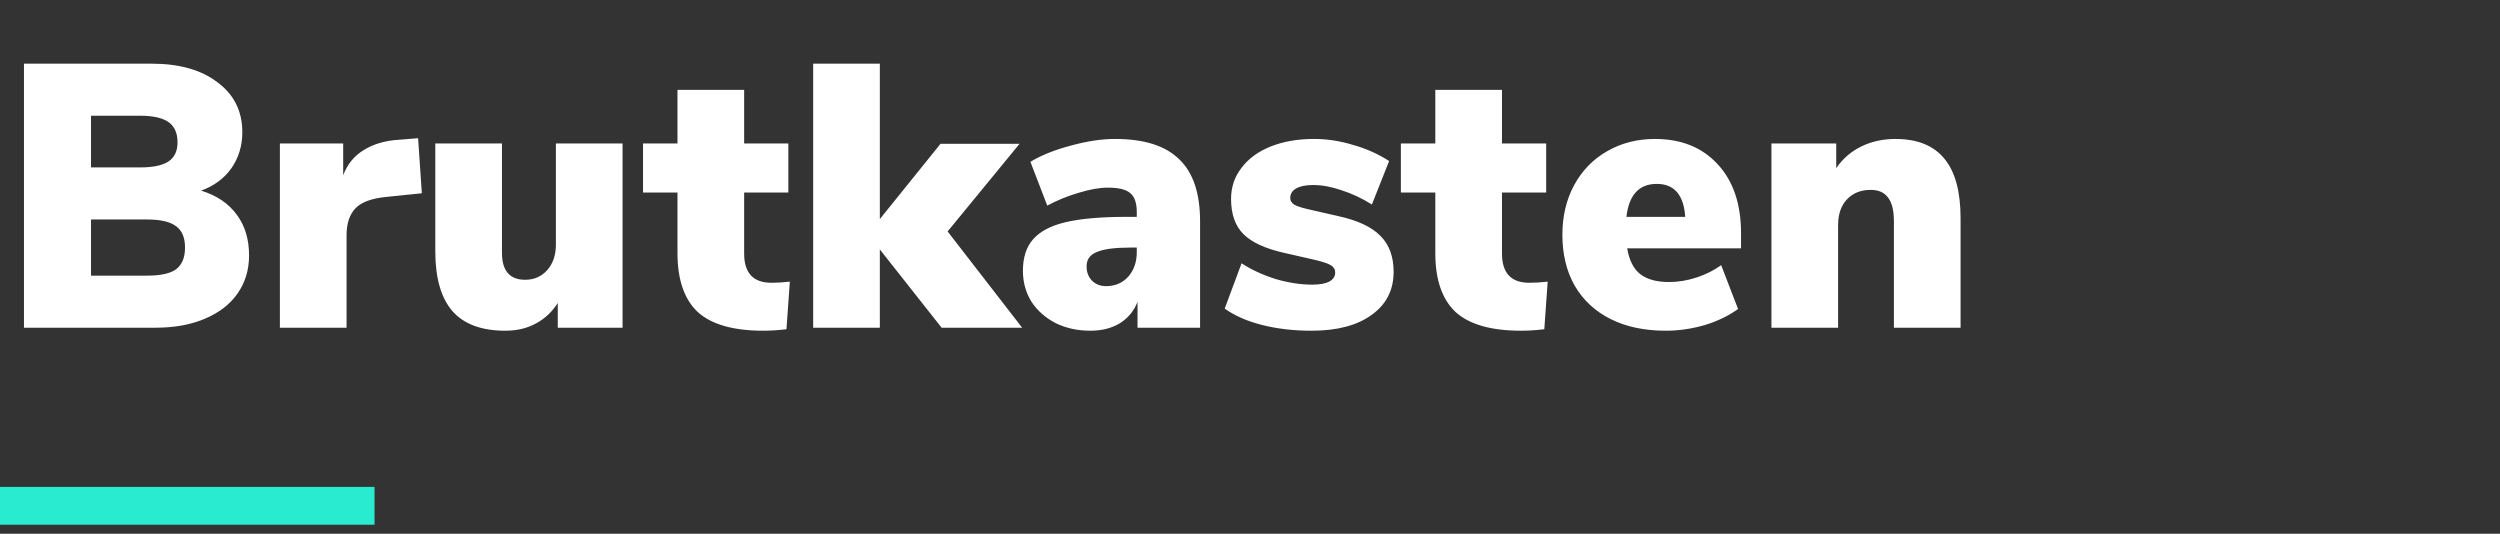 <svg width="267" height="57" viewBox="0 0 267 57" fill="none" xmlns="http://www.w3.org/2000/svg">
<rect x="0" y="0" width="267" height="57" fill="#333333" stroke="none"/>
<path d="M21.48 20.36C23.133 20.867 24.4 21.72 25.28 22.92C26.16 24.093 26.6 25.547 26.6 27.28C26.6 28.827 26.187 30.187 25.36 31.36C24.56 32.507 23.4 33.4 21.88 34.04C20.387 34.68 18.627 35 16.6 35H2.56V6.8H16.2C19.16 6.8 21.507 7.467 23.24 8.8C25 10.107 25.88 11.88 25.88 14.12C25.88 15.56 25.493 16.84 24.72 17.96C23.947 19.053 22.867 19.853 21.48 20.36ZM9.72 17.88H14.96C16.347 17.88 17.36 17.667 18 17.24C18.64 16.813 18.96 16.133 18.96 15.2C18.96 14.213 18.64 13.493 18 13.04C17.36 12.587 16.347 12.36 14.96 12.36H9.72V17.88ZM15.68 29.44C17.147 29.44 18.187 29.213 18.8 28.76C19.44 28.28 19.76 27.507 19.76 26.44C19.76 25.373 19.44 24.613 18.8 24.16C18.187 23.68 17.147 23.44 15.68 23.44H9.72V29.44H15.68ZM45.053 20.64L41.172 21.04C39.626 21.2 38.546 21.613 37.932 22.28C37.319 22.947 37.013 23.893 37.013 25.12V35H29.892V15.32H36.653V18.72C37.106 17.52 37.852 16.613 38.892 16C39.932 15.36 41.199 15 42.693 14.92L44.653 14.76L45.053 20.64ZM66.49 15.32V35H59.57V32.36C58.957 33.32 58.17 34.053 57.21 34.56C56.277 35.067 55.197 35.32 53.97 35.32C51.437 35.32 49.557 34.627 48.33 33.24C47.104 31.827 46.49 29.693 46.49 26.84V15.32H53.61V27C53.61 28.92 54.437 29.88 56.09 29.88C57.05 29.88 57.837 29.533 58.45 28.84C59.064 28.147 59.37 27.24 59.37 26.12V15.32H66.49ZM82.395 30.2C82.981 30.2 83.635 30.16 84.355 30.08L83.995 35.16C83.141 35.267 82.315 35.32 81.515 35.32C78.315 35.32 75.981 34.653 74.515 33.32C73.075 31.96 72.355 29.867 72.355 27.04V20.56H68.675V15.32H72.355V9.6H79.475V15.32H84.195V20.56H79.475V27.08C79.475 29.16 80.448 30.2 82.395 30.2ZM109.166 35H100.566L93.966 26.64V35H86.846V6.8H93.966V23.4L100.446 15.36H108.886L101.206 24.72L109.166 35ZM119.088 14.84C122.181 14.84 124.461 15.56 125.928 17C127.421 18.413 128.168 20.627 128.168 23.64V35H121.488V32.24C121.114 33.2 120.488 33.96 119.608 34.52C118.728 35.053 117.674 35.32 116.448 35.32C115.088 35.32 113.861 35.053 112.768 34.52C111.674 33.96 110.808 33.2 110.168 32.24C109.554 31.253 109.248 30.147 109.248 28.92C109.248 27.507 109.608 26.387 110.328 25.56C111.074 24.707 112.248 24.093 113.848 23.72C115.448 23.347 117.608 23.16 120.328 23.16H121.408V22.68C121.408 21.693 121.181 21.013 120.728 20.64C120.274 20.24 119.474 20.04 118.328 20.04C117.421 20.04 116.368 20.227 115.168 20.6C113.994 20.947 112.888 21.4 111.848 21.96L110.048 17.28C111.194 16.587 112.621 16.013 114.328 15.56C116.061 15.08 117.648 14.84 119.088 14.84ZM118.128 30.56C119.088 30.56 119.874 30.227 120.488 29.56C121.101 28.867 121.408 27.987 121.408 26.92V26.44H120.768C119.061 26.44 117.848 26.6 117.128 26.92C116.408 27.213 116.048 27.72 116.048 28.44C116.048 29.053 116.234 29.56 116.608 29.96C117.008 30.36 117.514 30.56 118.128 30.56ZM140.078 35.32C138.185 35.32 136.438 35.12 134.838 34.72C133.238 34.32 131.891 33.733 130.798 32.96L132.598 28.12C133.665 28.813 134.878 29.373 136.238 29.8C137.598 30.2 138.905 30.4 140.158 30.4C140.931 30.4 141.531 30.293 141.958 30.08C142.385 29.84 142.598 29.52 142.598 29.12C142.598 28.773 142.438 28.507 142.118 28.32C141.825 28.133 141.211 27.933 140.278 27.72L137.118 27C135.118 26.547 133.678 25.88 132.798 25C131.918 24.12 131.478 22.867 131.478 21.24C131.478 19.987 131.851 18.88 132.598 17.92C133.345 16.933 134.385 16.173 135.718 15.64C137.078 15.107 138.611 14.84 140.318 14.84C141.731 14.84 143.131 15.053 144.518 15.48C145.931 15.88 147.211 16.453 148.358 17.2L146.518 21.84C145.451 21.173 144.371 20.667 143.278 20.32C142.211 19.947 141.198 19.76 140.238 19.76C139.465 19.76 138.865 19.88 138.438 20.12C138.011 20.36 137.798 20.707 137.798 21.16C137.798 21.427 137.931 21.653 138.198 21.84C138.465 22 138.931 22.16 139.598 22.32L142.918 23.08C144.998 23.533 146.505 24.24 147.438 25.2C148.371 26.133 148.838 27.413 148.838 29.04C148.838 30.987 148.051 32.52 146.478 33.64C144.931 34.76 142.798 35.32 140.078 35.32ZM163.332 30.2C163.919 30.2 164.572 30.16 165.292 30.08L164.932 35.16C164.079 35.267 163.252 35.32 162.452 35.32C159.252 35.32 156.919 34.653 155.452 33.32C154.012 31.96 153.292 29.867 153.292 27.04V20.56H149.612V15.32H153.292V9.6H160.412V15.32H165.132V20.56H160.412V27.08C160.412 29.16 161.386 30.2 163.332 30.2ZM185.943 26.52H173.783C173.996 27.8 174.463 28.72 175.183 29.28C175.903 29.84 176.93 30.12 178.263 30.12C179.223 30.12 180.196 29.96 181.183 29.64C182.17 29.32 183.05 28.88 183.823 28.32L185.623 33C184.636 33.72 183.45 34.293 182.063 34.72C180.676 35.12 179.29 35.32 177.903 35.32C175.636 35.32 173.676 34.907 172.023 34.08C170.37 33.253 169.09 32.067 168.183 30.52C167.303 28.973 166.863 27.16 166.863 25.08C166.863 23.107 167.276 21.347 168.103 19.8C168.956 18.227 170.13 17.013 171.623 16.16C173.143 15.28 174.85 14.84 176.743 14.84C179.57 14.84 181.81 15.747 183.463 17.56C185.116 19.347 185.943 21.8 185.943 24.92V26.52ZM176.943 19.64C175.05 19.64 173.97 20.813 173.703 23.16H179.983C179.823 20.813 178.81 19.64 176.943 19.64ZM202.429 14.84C204.776 14.84 206.523 15.547 207.669 16.96C208.816 18.347 209.389 20.467 209.389 23.32V35H202.269V23.64C202.269 22.467 202.056 21.613 201.629 21.08C201.229 20.547 200.616 20.28 199.789 20.28C198.723 20.28 197.869 20.627 197.229 21.32C196.616 21.987 196.309 22.893 196.309 24.04V35H189.189V15.32H196.109V17.96C196.803 16.947 197.696 16.173 198.789 15.64C199.883 15.107 201.096 14.84 202.429 14.84Z" fill="white"/>
<path d="M0 56.04V52H40V56.04H0Z" fill="#28EBCF"/>
</svg>

